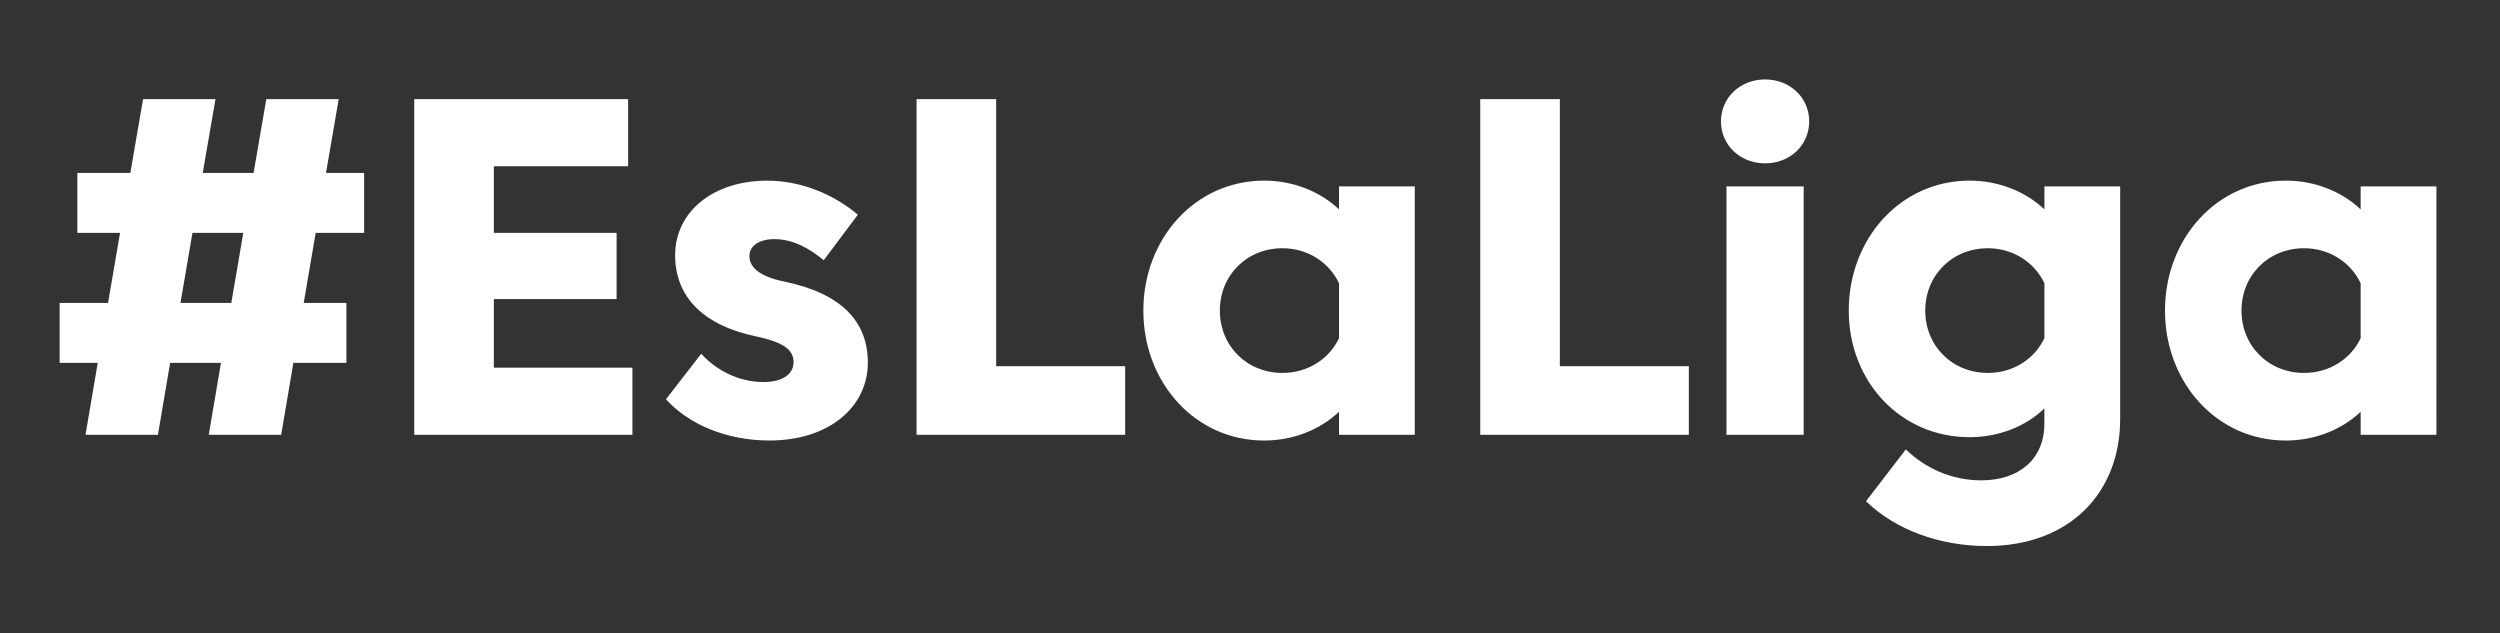 <svg xmlns="http://www.w3.org/2000/svg" viewBox="0 0 782 198"><rect x="0" y="0" width="782" height="198" fill="#333333" stroke="none"/><style>.st0{fill:#fff}</style><path class="st0" d="M69.12 113.5h-15.9L49.4 136H26.75l3.82-22.5H18.65V94.75H33.8l3.75-21.9H24.2V54.1h16.57L44.75 31H67.4l-3.98 23.1h15.9L83.3 31h22.65l-3.98 23.1h11.92v18.75H98.75L95 94.75h13.35v18.75H91.77L87.95 136H65.3l3.82-22.5zM56.45 94.75h15.9l3.75-21.9H60.2l-3.75 21.9zM129.57 31h66.9v21h-42v20.85h38.4v20.7h-38.4V115h43.35v21h-68.25V31zM219.35 110.65c4.8 5.32 11.92 8.85 19.42 8.85 5.92 0 9.45-2.4 9.45-6.22 0-3.83-3-6.23-11.92-8.1-16.35-3.45-25.12-12.37-25.12-25.35 0-13.5 11.77-23.32 28.8-23.32 10.72 0 20.92 4.35 28.35 10.65L257.67 81.4c-4.72-3.9-9.82-6.6-15.45-6.6-4.65 0-7.8 2.02-7.8 5.32 0 3.45 3.15 6.38 10.87 7.95 17.77 3.67 26.17 12.37 26.17 25.35 0 13.95-12.22 24.37-30.75 24.37-13.2 0-25.12-4.88-32.4-12.9l11.04-14.24zM286.7 31h24.9v83.55h40.35V136H286.7V31zM418.84 128.8c-6 5.7-14.47 9-23.4 9-21.6 0-37.8-18.15-37.8-40.65s16.2-40.65 37.8-40.65c8.92 0 17.4 3.3 23.4 9v-7.2h23.7V136h-23.7v-7.2zm0-23.02V88.6c-3.08-6.52-9.75-10.95-17.7-10.95-11.17 0-19.57 8.47-19.57 19.5s8.4 19.5 19.57 19.5c7.95 0 14.63-4.35 17.7-10.87zM463.02 31h24.9v83.55h40.35V136h-65.25V31zM552.12 24.85c7.8 0 13.8 5.7 13.8 13.12 0 7.42-6 13.12-13.8 13.12-7.8 0-13.8-5.7-13.8-13.12 0-7.42 6-13.12 13.8-13.12zM540.04 58.3h24.15V136h-24.15V58.3zM639.49 127.75c-6 5.78-14.47 9-23.4 9-21.6 0-37.8-17.4-37.8-39.6 0-22.5 16.2-40.65 37.8-40.65 8.92 0 17.4 3.3 23.4 9v-7.2h23.7v72.75c0 23.25-15.97 39.75-41.7 39.75-14.77 0-28.65-5.1-37.8-14.02l12.45-16.2c6.08 5.85 14.25 9.67 23.62 9.67 11.92 0 19.72-6.75 19.72-17.7v-4.8zm0-21.97V88.6c-3.08-6.52-9.75-10.95-17.7-10.95-11.17 0-19.57 8.47-19.57 19.5s8.4 19.5 19.57 19.5c7.95 0 14.63-4.35 17.7-10.87zM738.41 128.8c-6 5.7-14.47 9-23.4 9-21.6 0-37.8-18.15-37.8-40.65s16.2-40.65 37.8-40.65c8.92 0 17.4 3.3 23.4 9v-7.2h23.7V136h-23.7v-7.2zm0-23.02V88.6c-3.08-6.52-9.75-10.95-17.7-10.95-11.17 0-19.57 8.47-19.57 19.5s8.4 19.5 19.57 19.5c7.95 0 14.63-4.35 17.7-10.87z"/></svg>